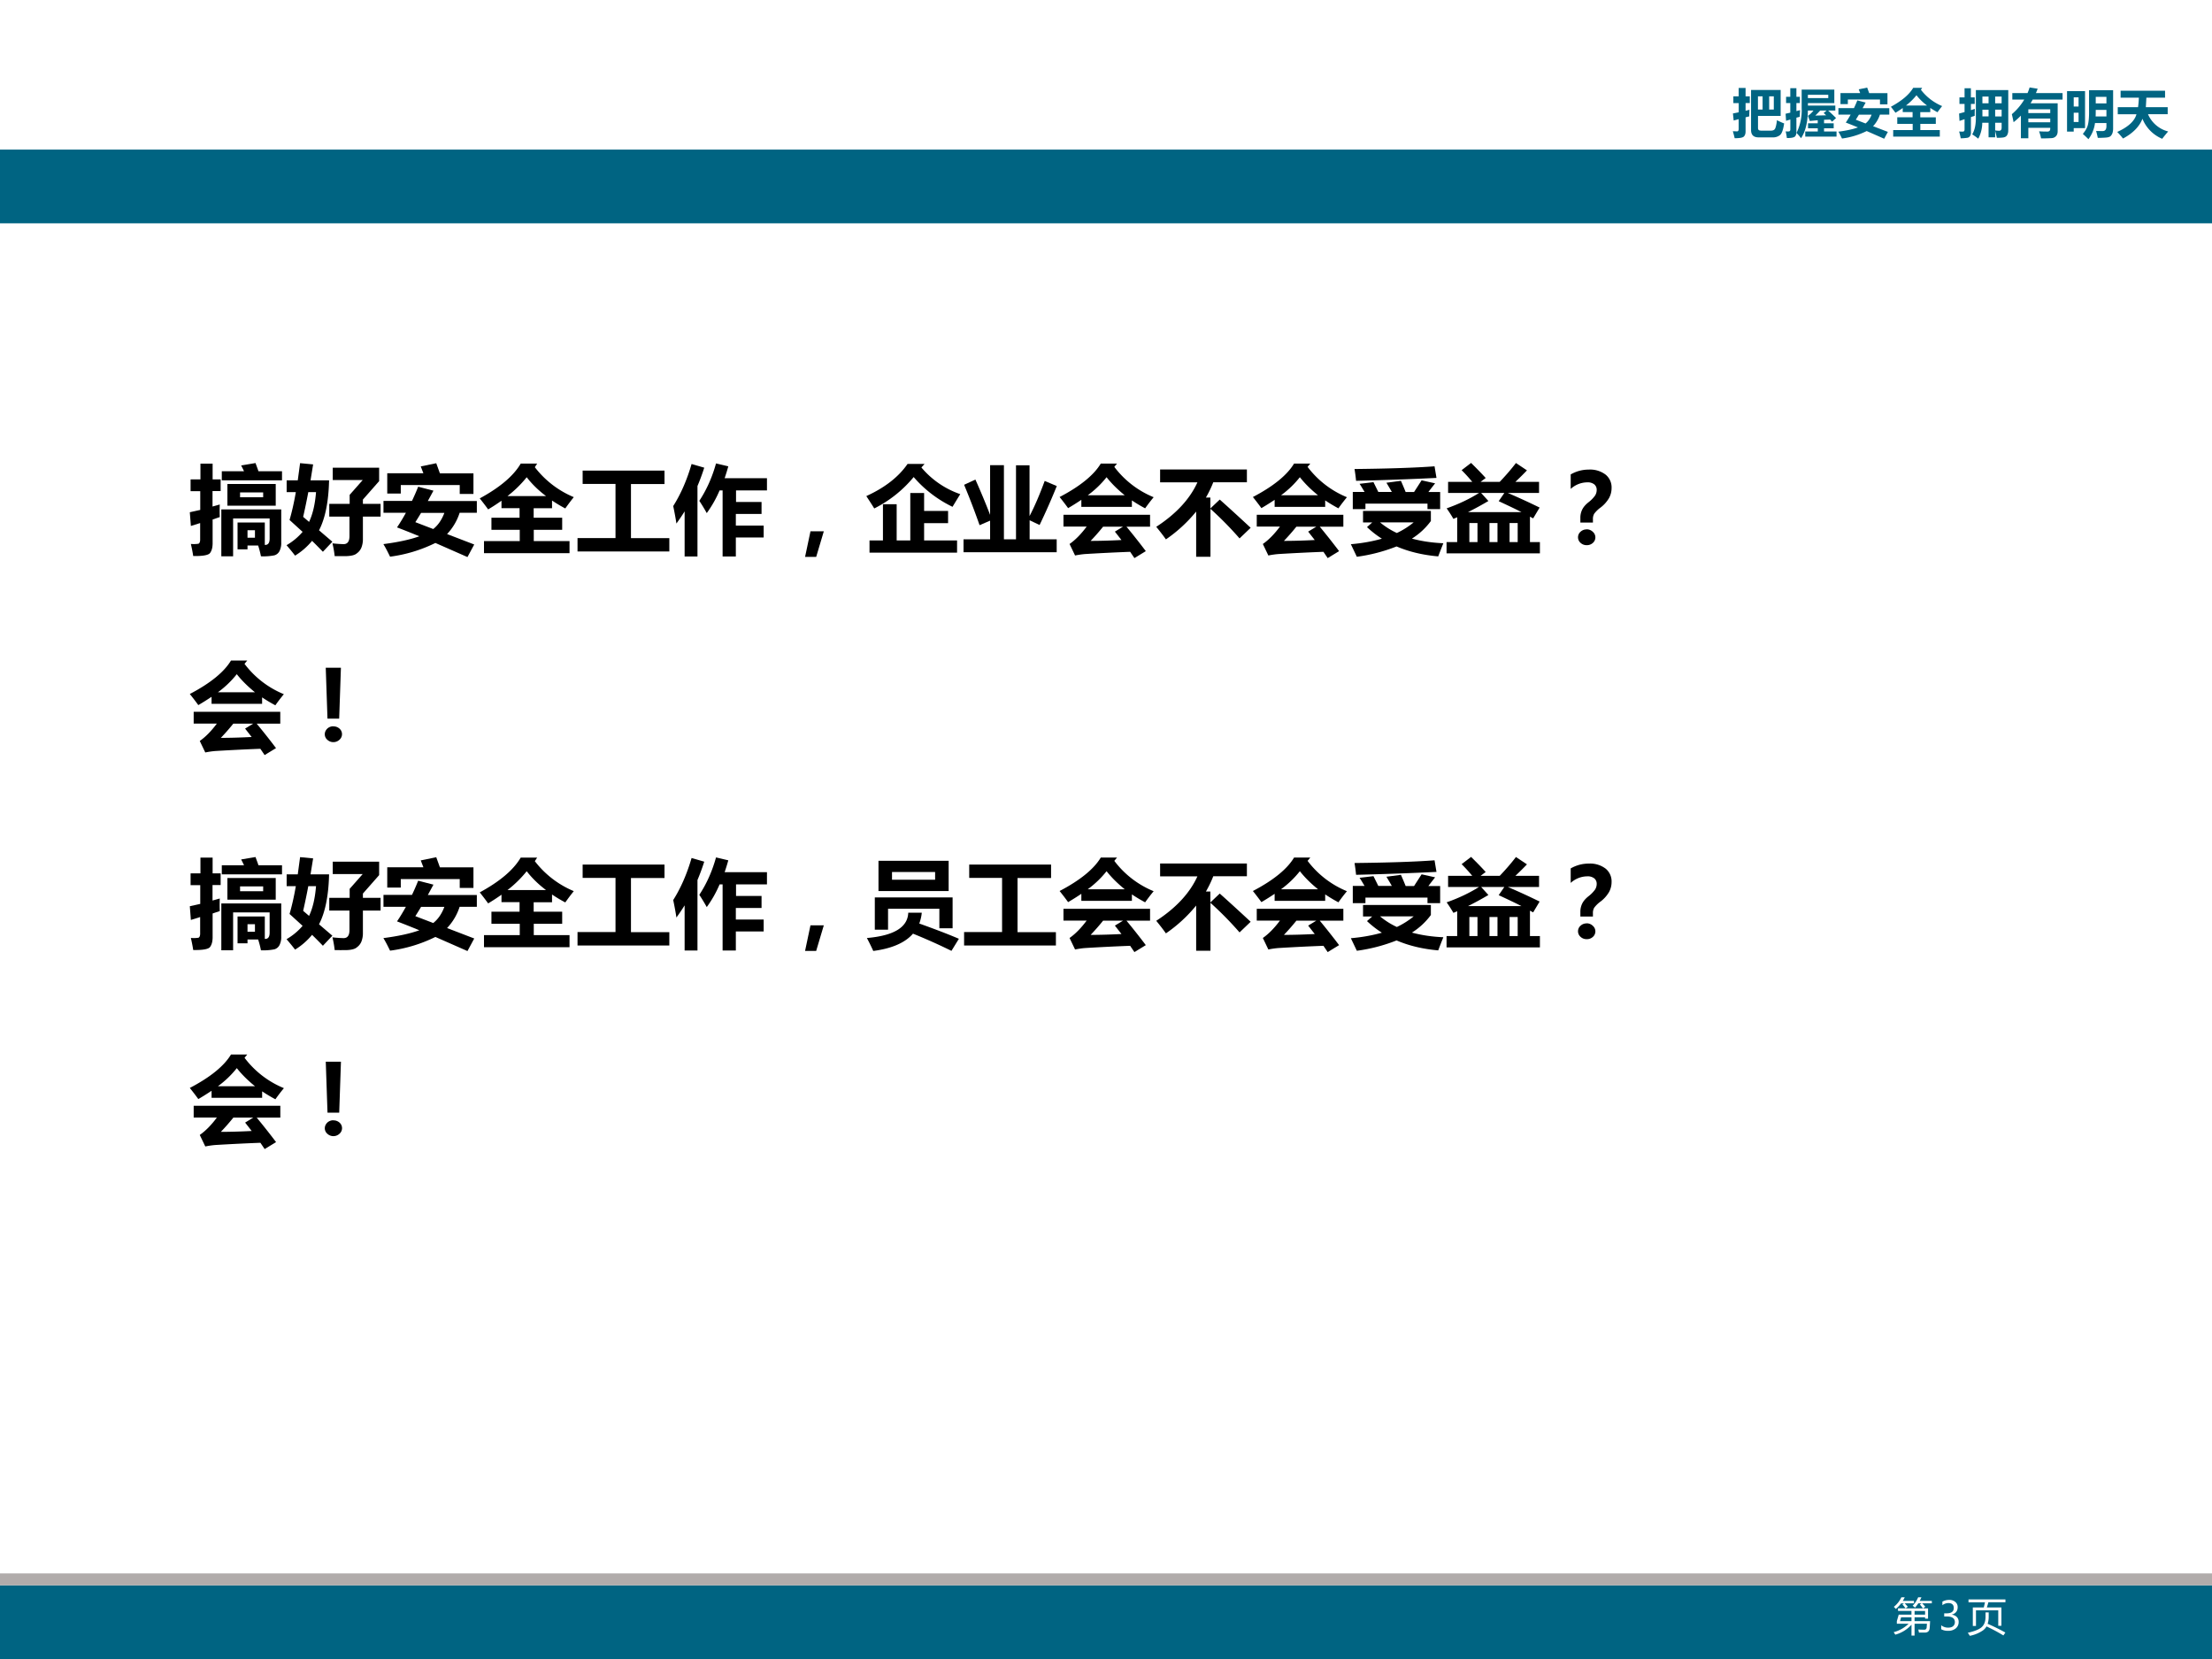<svg xmlns="http://www.w3.org/2000/svg" xmlns:xlink="http://www.w3.org/1999/xlink" width="1344" height="1008" viewBox="0 0 1008 756"><rect x="0" y="0" width="1008" height="756" fill="#808080" stroke="none"/><g data-name="Artifact"><clipPath id="a"><path fill-rule="evenodd" d="M0 756h1008V0H0Z"/></clipPath><g clip-path="url(#a)"><path fill="#fff" fill-rule="evenodd" d="M0 756h1008V0H0Z"/></g></g><g data-name="Artifact"><clipPath id="b"><path fill-rule="evenodd" d="M0 756h1008V0H0Z"/></clipPath><g clip-path="url(#b)"><path fill="#006482" fill-rule="evenodd" d="M0 756h1008v-33.6H0Z"/></g></g><g data-name="Span"><clipPath id="c"><path fill-rule="evenodd" d="M0 756h1008V0H0Z"/></clipPath><g clip-path="url(#c)"><symbol id="d"><path d="M.01.795h.101v.16h.131v-.16h.08V.668h-.08V.521L.316.54A2.225 2.225 0 0 1 .312.415L.242.397V.13C.242.087.232.055.21.033.19.01.13 0 .035 0A2.195 2.195 0 0 1 0 .133L.081.13c.02 0 .03.016.03.048v.184L.016.336.002.47l.11.022v.175H.01v.127m.52-.65h.196A.11.11 0 0 1 .77.152a.07.07 0 0 1 .028.022c.007.01.015.032.023.065a.715.715 0 0 1 .016.103C.905.309.95.288.974.282.957.161.93.088.896.06A.208.208 0 0 0 .758.016H.49c-.096 0-.144.046-.144.14v.76h.562V.424H.478V.192C.478.16.495.145.53.145m-.053.65v-.25h.088v.25H.478m.3-.25v.25H.69v-.25h.09Z"/></symbol><symbol id="e"><path d="M.009.787h.08V.95h.116V.787h.066V.668H.205V.515l.07.018A1.609 1.609 0 0 1 .27.407L.205.39V.12c0-.042-.01-.072-.03-.09C.154.012.104.003.024.003A1.036 1.036 0 0 1 .001.13.431.431 0 0 1 .044.128c.019 0 .03.003.036.009C.086.142.09.153.09.168v.187L.009.331 0 .465l.089.02v.183h-.08v.12m.364-.66h.238v.06H.426v.096H.61v.057A5.362 5.362 0 0 1 .46.327L.424.425a.406.406 0 0 1 .105.101H.423C.42.301.377.126.293 0a.83.83 0 0 1-.086.1.971.971 0 0 1 .098.473v.35h.62V.666H.424V.62h.52V.526H.806C.855.485.905.436.958.383L.882.314l-.036.04L.73.35V.284h.183V.188H.73v-.06h.237V.03H.373v.1M.81.762v.062H.423V.762H.81M.723.479.78.526H.657A1.899 1.899 0 0 0 .564.43L.77.435.723.479Z"/></symbol><symbol id="f"><path d="m.387.938.16.033.038-.105h.347V.653H.79v.092H.18V.657H.04v.21h.374L.387.937M0 .581h.296C.319.63.34.677.36.728L.518.687.46.58h.507V.458H.789a.579.579 0 0 0-.13-.22L.94.13.87 0 .538.146A1.491 1.491 0 0 0 .069.004C.043.058.02.102 0 .134c.154.02.278.047.372.081a8.823 8.823 0 0 1-.231.092c.033.048.063.099.092.151H.001v.123m.33-.22L.516.29c.05.04.088.095.115.167H.39A3.147 3.147 0 0 0 .33.36Z"/></symbol><symbol id="g"><path d="M.044.125h.37v.117H.121v.125h.291v.099H.225v.077a2.1 2.1 0 0 0-.138-.09A2.954 2.954 0 0 1 0 .567C.208.68.35.8.424.927h.17L.57.89A.987.987 0 0 1 .973.58 2.53 2.53 0 0 1 .885.463a1.518 1.518 0 0 0-.137.082v-.08h-.19V.367h.295V.242H.559V.125h.37V0H.044v.125m.442.661A1.184 1.184 0 0 0 .287.591h.399C.607.65.54.716.486.786Z"/></symbol><use xlink:href="#d" fill="#006482" transform="matrix(24 0 0 -24 789.645 62.985)"/><use xlink:href="#e" fill="#006482" transform="matrix(24 0 0 -24 813.692 62.985)"/><use xlink:href="#f" fill="#006482" transform="matrix(24 0 0 -24 837.738 63.22)"/><use xlink:href="#g" fill="#006482" transform="matrix(24 0 0 -24 861.668 62.259)"/></g></g><g data-name="Span"><clipPath id="h"><path fill-rule="evenodd" d="M0 756h1008V0H0Z"/></clipPath><g clip-path="url(#h)"><symbol id="i"><path d="M-2147483500-2147483500Z"/></symbol><use xlink:href="#i" fill="#006482" transform="matrix(24 0 0 -24 51539605000 -51539605000)"/></g></g><g data-name="Span"><clipPath id="j"><path fill-rule="evenodd" d="M0 756h1008V0H0Z"/></clipPath><g clip-path="url(#j)"><symbol id="k"><path d="M.007.784h.097v.174h.12V.784h.073V.66H.225V.542L.3.566A1.78 1.78 0 0 1 .297.434L.225.41V.12A.122.122 0 0 0 .207.048a.074.074 0 0 0-.05-.031.914.914 0 0 0-.126-.01 1.323 1.323 0 0 1-.03.13.524.524 0 0 1 .068-.003c.023 0 .035.013.035.04V.37L.008.337 0 .477l.104.028V.66H.007v.125M.933.158A.165.165 0 0 0 .909.062C.893.039.867.026.832.022A.856.856 0 0 0 .717.017 3.15 3.15 0 0 1 .685.15V.026H.56v.276H.44A.639.639 0 0 0 .364 0a1.16 1.16 0 0 1-.115.082c.047.076.07.182.07.316v.525h.615V.158M.808.8H.685V.672h.123V.8M.443.672H.56V.8H.443V.672m.242-.25h.123v.129H.685V.423m-.242 0H.56V.55H.443V.423M.808.302H.685V.157A.562.562 0 0 1 .758.15c.033 0 .05.02.05.057v.094Z"/></symbol><symbol id="l"><path d="M.313.002H.172v.43A1.453 1.453 0 0 0 .033.307 3.85 3.85 0 0 1 0 .459c.097.083.175.176.236.278H.009V.86h.289C.313.894.326.93.337.967L.49.943A1.615 1.615 0 0 0 .457.86h.506V.737H.396A1.1 1.1 0 0 0 .355.666H.87v-.53C.87.097.86.066.84.044A.119.119 0 0 0 .76.005 2.69 2.69 0 0 0 .555 0a.962.962 0 0 1-.038.134C.574.13.626.129.674.129c.037 0 .055.018.055.055V.2H.313V.002m.416.55H.313V.48h.416v.072M.313.305h.416v.071H.313V.305Z"/></symbol><symbol id="m"><path d="M.406 0A1.608 1.608 0 0 1 .3.1c.05.06.082.116.096.172C.411.33.42.42.418.543v.388h.457V.206a.296.296 0 0 0-.01-.082A.148.148 0 0 0 .83.062C.814.044.78.033.728.03A2.298 2.298 0 0 0 .584.025a1.606 1.606 0 0 1-.032.131L.674.154c.05 0 .074.031.074.093v.06H.531A.646.646 0 0 0 .406 0m.342.804H.545V.68h.203v.123M.543.432h.205v.124H.545c0-.042 0-.083-.002-.124M0 .913h.342V.21H.127V.144H0v.77M.219.795H.127V.62h.092v.176m0-.469v.176H.127V.327h.092Z"/></symbol><symbol id="n"><path d="M.01.6h.385c.008.054.013.114.016.18H.064v.133h.844V.78H.553A6.747 6.747 0 0 0 .543.6h.415V.467H.584A.57.57 0 0 1 .967.139 3.014 3.014 0 0 1 .854 0a.69.69 0 0 0-.375.38C.42.23.298.106.11.005A1.817 1.817 0 0 1 0 .13c.208.094.33.206.365.336H.01V.6Z"/></symbol><use xlink:href="#k" fill="#006482" transform="matrix(24 0 0 -24 892.745 63.196)"/><use xlink:href="#l" fill="#006482" transform="matrix(24 0 0 -24 916.792 63.055)"/><use xlink:href="#m" fill="#006482" transform="matrix(24 0 0 -24 941.94 63.43)"/><use xlink:href="#n" fill="#006482" transform="matrix(24 0 0 -24 964.815 63.243)"/></g></g><g data-name="Artifact"><clipPath id="o"><path fill-rule="evenodd" d="M0 756h1008V0H0Z"/></clipPath><g clip-path="url(#o)"><path fill="#b1acab" fill-rule="evenodd" d="M0 722.4h1008V717H0Z"/></g></g><g data-name="Span"><clipPath id="p"><path fill-rule="evenodd" d="M0 756h1008V0H0Z"/></clipPath><g clip-path="url(#p)"><symbol id="q"><path d="M.62.969h.083A1.339 1.339 0 0 0 .658.877h.308v-.06H.72A1.24 1.24 0 0 0 .8.73L.744.688H.87v-.26H.795v.035H.529V.365h.393a5.677 5.677 0 0 0-.01-.167C.908.116.866.075.787.075L.64.076C.635.1.63.126.623.153.687.15.737.148.773.148c.038 0 .059.02.062.058L.842.3H.529V0H.451v.275a.848.848 0 0 0-.41-.252L0 .086a.853.853 0 0 1 .378.213H.08v.066L.128.53H.45v.093H.11v.066h.192a2.055 2.055 0 0 1-.08.1L.26.815H.188A.88.88 0 0 0 .054.674a.807.807 0 0 1-.05.053.68.68 0 0 1 .191.242H.28A.887.887 0 0 0 .23.877h.284v-.06H.278C.304.79.331.761.358.73L.302.688h.44a1.653 1.653 0 0 1-.079.098l.042.03H.623A.824.824 0 0 0 .54.707a.439.439 0 0 1-.06.048C.536.81.582.882.62.969M.161.365h.29v.098H.188L.161.365m.634.257H.529V.53h.266v.093Z"/></symbol><use xlink:href="#q" fill="#fff" transform="matrix(18 0 0 -18 862.943 745.32)"/></g></g><g data-name="Span"><clipPath id="r"><path fill-rule="evenodd" d="M0 756h1008V0H0Z"/></clipPath><g clip-path="url(#r)"><symbol id="s"><path d="M0 .14A.28.28 0 0 1 .175.08C.227.08.27.091.3.116c.03.026.046.06.046.103 0 .096-.069.144-.206.144H.076v.079h.06c.122 0 .182.045.182.135C.318.66.272.702.18.702A.243.243 0 0 1 .03.648v.09a.34.34 0 0 0 .174.044A.229.229 0 0 0 .358.73a.164.164 0 0 0 .059-.13C.417.5.366.437.265.408V.407A.202.202 0 0 0 .395.35.167.167 0 0 0 .442.227.205.205 0 0 0 .37.062.29.29 0 0 0 .173 0 .33.33 0 0 0 0 .04v.1Z"/></symbol><use xlink:href="#s" fill="#fff" transform="matrix(18 0 0 -18 884.597 743.149)"/></g></g><g data-name="Span"><clipPath id="t"><path fill-rule="evenodd" d="M0 756h1008V0H0Z"/></clipPath><g clip-path="url(#t)"><symbol id="u"><path d="M.129.719h.277c.009.034.018.077.03.13H.019v.073h.935V.85H.522A2.17 2.17 0 0 0 .483.719h.369V.254h-.08v.392H.208V.25h-.08v.469M0 .077C.166.114.28.16.343.212.414.27.45.36.45.483v.11h.08V.479A.552.552 0 0 0 .503.305 4.88 4.88 0 0 0 .952.083L.902.01a4.419 4.419 0 0 1-.427.228.33.33 0 0 0-.09-.1A.885.885 0 0 0 .052 0 .696.696 0 0 1 0 .077Z"/></symbol><use xlink:href="#u" fill="#fff" transform="matrix(18 0 0 -18 896.701 745.442)"/></g></g><g data-name="Artifact"><clipPath id="v"><path fill-rule="evenodd" d="M0 756h1008V0H0Z"/></clipPath><g clip-path="url(#v)"><path fill="#006482" fill-rule="evenodd" d="M0 101.76h1008v-33.6H0Z"/></g></g><g data-name="Span"><clipPath id="w"><path fill-rule="evenodd" d="M0 756h1008V0H0Z"/></clipPath><g clip-path="url(#w)"><symbol id="x"><path d="M.955.786H.331V.88h.23a1.01 1.01 0 0 1-.03.06L.68.965C.69.935.702.907.71.88h.244V.786M.01.796h.1v.163h.126V.796h.083V.675H.235v-.16L.31.536a1.68 1.68 0 0 1 0-.13L.236.381V.13C.235.089.227.059.21.035.194.012.135.001.035.003.03.04.021.083.011.128A.327.327 0 0 1 .09.13a.03.03 0 0 1 .013.016.083.083 0 0 1 .004.03v.168L.011.314 0 .456l.108.024v.194h-.1v.12M.39.748h.499V.524h-.5v.223M.759.61v.051H.52v-.05h.238M.494.35h.282V.118c.034-.002.05.02.05.066v.208H.448V0H.326v.485h.62V.142A.182.182 0 0 0 .928.054.086.086 0 0 0 .875.01.594.594 0 0 0 .736 0a.94.94 0 0 1-.029.112h-.11v-.04H.494V.35m.18-.158V.27H.597V.192h.077Z"/></symbol><symbol id="y"><path d="M.001.784h.115L.14.962.275.949.248.784H.44C.435.563.4.39.336.267L.474.149.376.045a5.246 5.246 0 0 1-.112.113.705.705 0 0 0-.176-.153C.058.045.028.08 0 .113c.065.038.12.084.166.138L.031.374c.024.082.046.178.065.288H.001v.122m.17-.377L.233.354c.038.08.062.182.072.308h-.08A6.914 6.914 0 0 0 .172.407m.271.134h.21v.093l.135.153h-.31v.128h.48V.776L.79.585V.541h.183V.409H.79V.168A.238.238 0 0 0 .777.095.133.133 0 0 0 .729.03C.707.01.67.002.62 0A6.725 6.725 0 0 0 .498 0C.493.046.485.09.475.132A1.27 1.27 0 0 1 .59.124c.041 0 .061.028.061.084v.201H.442v.132Z"/></symbol><symbol id="z"><path d="M0 .139h.393v.56h-.34v.138H.9V.698H.553v-.56H.95V0H0v.139Z"/></symbol><symbol id="A"><path d="M.913.44H.648V.32h.288V.197H.648V0H.511v.684H.48A1.183 1.183 0 0 0 .347.449 1.797 1.797 0 0 1 .27.576c.074.112.132.24.173.387l.127-.03A2.292 2.292 0 0 0 .532.81H.97V.684h-.32v-.12h.264V.44M.19.957.321.919a2.203 2.203 0 0 0-.07-.19V0H.118v.467A1.97 1.97 0 0 0 .033.341C.026.39.015.45 0 .522c.079.125.142.27.19.435Z"/></symbol><symbol id="B"><path d="M.194.265.115 0H0l.056.265h.138Z"/></symbol><symbol id="C"><path d="M.033.126h.139v.375h.142V.126h.141v.491h.143V.431h.248V.305H.598V.126h.341V0H.033v.126m.57.792L.57.881A.914.914 0 0 1 .972.605a8.775 8.775 0 0 1-.08-.131A1.241 1.241 0 0 0 .49.782 1.259 1.259 0 0 0 .082.457C.064.487.036.53 0 .585c.191.087.334.198.427.333h.176Z"/></symbol><symbol id="D"><path d="M.275.901h.143V.134h.125V.9h.14V.374C.738.479.789.6.84.738L.965.685A6.814 6.814 0 0 0 .787.282L.684.331V.134h.28V0H0v.134h.275v.193L.166.28a7.535 7.535 0 0 1-.16.418l.117.054C.179.626.23.504.275.387V.9Z"/></symbol><symbol id="E"><path d="M.04.448h.896V.325H.692C.754.25.821.166.892.072L.774 0 .73.065A21.304 21.304 0 0 1 .264.042.876.876 0 0 1 .16.027L.103.146c.06.042.119.102.177.18H.04v.122m.554.53L.566.944A.969.969 0 0 1 .973.63 1.968 1.968 0 0 1 .885.515a1.518 1.518 0 0 0-.137.082V.53H.225v.073A2.508 2.508 0 0 0 .088.517 2.9 2.9 0 0 1 0 .632C.214.744.355.86.426.978h.168M.486.837A1.001 1.001 0 0 0 .291.65h.383C.6.71.538.771.486.837M.572.274l.084.051H.45A2.276 2.276 0 0 0 .321.178C.397.178.503.18.64.187L.572.274Z"/></symbol><symbol id="F"><path d="M.041.903h.897V.771H.59A1.132 1.132 0 0 0 .514.613H.56V.5l.097.092C.746.513.852.416.977.3L.862.19a3.558 3.558 0 0 1-.301.306V0H.413v.468A1.487 1.487 0 0 0 .1.18C.079.21.046.254 0 .31c.206.134.348.288.426.46H.04v.133Z"/></symbol><symbol id="G"><path d="M.02.493v.178h.122C.12.707.104.735.09.755l.144.017.05-.101h.14a4.515 4.515 0 0 1-.056.095l.15.02A3.12 3.12 0 0 0 .567.67h.087l.078.121.14-.031A7.94 7.94 0 0 1 .802.67h.122V.493H.793V.55H.151V.493H.02m.846.443.02-.12a33.13 33.13 0 0 0-.832-.03 1.74 1.74 0 0 1-.016.122c.354.004.63.013.828.028m-.39-.69a.824.824 0 0 1 .174.11H.302a.783.783 0 0 1 .174-.11m.352.228V.37A.716.716 0 0 0 .632.188C.728.162.837.145.957.14A7.076 7.076 0 0 1 .904.004C.744.018.601.052.473.107A1.738 1.738 0 0 0 .062 0L0 .13c.118.01.226.03.321.057a1.022 1.022 0 0 0-.154.12l.054.048H.126v.119h.702Z"/></symbol><symbol id="H"><path d="M0 .117h.11v.257A1.827 1.827 0 0 0 .071.357a1.42 1.42 0 0 1-.07.109C.126.51.237.563.336.625h-.32V.74h.25a1.637 1.637 0 0 1-.11.121l.098.075C.293.897.345.846.405.78L.352.74H.55c.064.067.12.132.168.195L.832.859A2.936 2.936 0 0 0 .712.74h.245V.625H.634C.756.573.865.522.963.474L.896.362.863.38V.117h.103V0H0v.117m.54.424.058.084h-.24L.433.542A3.35 3.35 0 0 0 .222.427h.553C.705.463.626.5.54.54M.736.314H.652V.117h.084v.197M.444.117h.083v.197H.444V.117m-.208 0H.32v.197H.236V.117Z"/></symbol><symbol id="I"><path d="M.229.234H.1V.28a.19.19 0 0 0 .02.09c.012.024.033.049.063.073a.341.341 0 0 1 .069.07.109.109 0 0 1 .017.058.072.072 0 0 1-.025.058A.11.11 0 0 1 .17.65.257.257 0 0 1 0 .582v.15c.058.033.12.05.187.05A.265.265 0 0 0 .361.73.17.17 0 0 0 .423.591.216.216 0 0 0 .397.488.339.339 0 0 0 .31.39.307.307 0 0 1 .243.325.108.108 0 0 1 .23.268V.234M.165.164A.091.091 0 0 0 .229.138a.076.076 0 0 0 0-.115A.091.091 0 0 0 .165 0a.09.09 0 0 0-.063.024.076.076 0 0 0 0 .115.089.089 0 0 0 .063.024Z"/></symbol><use xlink:href="#x" transform="matrix(44.04 0 0 -44.04 86.498 253.506)"/><use xlink:href="#y" transform="matrix(44.04 0 0 -44.04 130.581 253.42)"/><use xlink:href="#f" transform="matrix(44.04 0 0 -44.04 174.707 253.85)"/><use xlink:href="#g" transform="matrix(44.04 0 0 -44.04 218.618 252.086)"/><use xlink:href="#z" transform="matrix(44.04 0 0 -44.04 263.174 251.312)"/><use xlink:href="#A" transform="matrix(44.04 0 0 -44.04 306.784 253.592)"/><use xlink:href="#B" transform="matrix(44.04 0 0 -44.04 366.866 253.785)"/><use xlink:href="#C" transform="matrix(44.04 0 0 -44.04 394.778 251.828)"/><use xlink:href="#D" transform="matrix(44.04 0 0 -44.04 439.076 251.656)"/><use xlink:href="#E" transform="matrix(44.04 0 0 -44.04 482.858 254.323)"/><use xlink:href="#F" transform="matrix(44.04 0 0 -44.04 526.898 253.72)"/><use xlink:href="#E" transform="matrix(44.04 0 0 -44.04 570.938 254.323)"/><use xlink:href="#G" transform="matrix(44.04 0 0 -44.04 615.58 253.72)"/><use xlink:href="#H" transform="matrix(44.04 0 0 -44.04 659.19 252.172)"/><use xlink:href="#I" transform="matrix(44.04 0 0 -44.04 715.762 248.43)"/></g></g><g data-name="Span"><clipPath id="J"><path fill-rule="evenodd" d="M0 756h1008V0H0Z"/></clipPath><g clip-path="url(#J)"><symbol id="K"><path d="M.167.769.149.243H.028L.01.77h.156M.089.163A.091.091 0 0 0 .152.14a.076.076 0 0 0 0-.115A.091.091 0 0 0 .09 0a.09.09 0 0 0-.063.024A.075.075 0 0 0 0 .08C0 .104.009.123.026.14a.09.09 0 0 0 .063.024Z"/></symbol><use xlink:href="#E" transform="matrix(44.04 0 0 -44.04 86.498 344.083)"/><use xlink:href="#K" transform="matrix(44.04 0 0 -44.04 148 338.19)"/></g></g><g data-name="Span"><clipPath id="L"><path fill-rule="evenodd" d="M0 756h1008V0H0Z"/></clipPath><g clip-path="url(#L)"><symbol id="M"><path d="M.846.934V.62H.12v.313h.726M.706.737v.08H.26v-.08h.444M.082.22v.334h.805V.235H.75v.202H.219V.22H.082m.346.176h.14A.429.429 0 0 0 .542.284C.689.231.826.18.952.126L.875.001a5.919 5.919 0 0 1-.398.178C.396.085.258.025.066 0A2.27 2.27 0 0 1 0 .134c.28.024.423.111.428.262Z"/></symbol><use xlink:href="#x" transform="matrix(44.04 0 0 -44.04 86.498 433.046)"/><use xlink:href="#y" transform="matrix(44.04 0 0 -44.04 130.581 432.96)"/><use xlink:href="#f" transform="matrix(44.04 0 0 -44.04 174.707 433.39)"/><use xlink:href="#g" transform="matrix(44.04 0 0 -44.04 218.618 431.626)"/><use xlink:href="#z" transform="matrix(44.04 0 0 -44.04 263.174 430.852)"/><use xlink:href="#A" transform="matrix(44.04 0 0 -44.04 306.784 433.132)"/><use xlink:href="#B" transform="matrix(44.04 0 0 -44.04 366.866 433.325)"/><use xlink:href="#M" transform="matrix(44.04 0 0 -44.04 395.036 433.347)"/><use xlink:href="#z" transform="matrix(44.04 0 0 -44.04 439.334 430.852)"/><use xlink:href="#E" transform="matrix(44.04 0 0 -44.04 482.858 433.863)"/><use xlink:href="#F" transform="matrix(44.04 0 0 -44.04 526.898 433.26)"/><use xlink:href="#E" transform="matrix(44.04 0 0 -44.04 570.938 433.863)"/><use xlink:href="#G" transform="matrix(44.04 0 0 -44.04 615.58 433.26)"/><use xlink:href="#H" transform="matrix(44.04 0 0 -44.04 659.19 431.712)"/><use xlink:href="#I" transform="matrix(44.04 0 0 -44.04 715.762 427.97)"/></g></g><g data-name="Span"><clipPath id="N"><path fill-rule="evenodd" d="M0 756h1008V0H0Z"/></clipPath><g clip-path="url(#N)"><use xlink:href="#E" transform="matrix(44.064 0 0 -44.064 86.498 523.626)"/><use xlink:href="#K" transform="matrix(44.064 0 0 -44.064 148.01 517.731)"/></g></g></svg>
